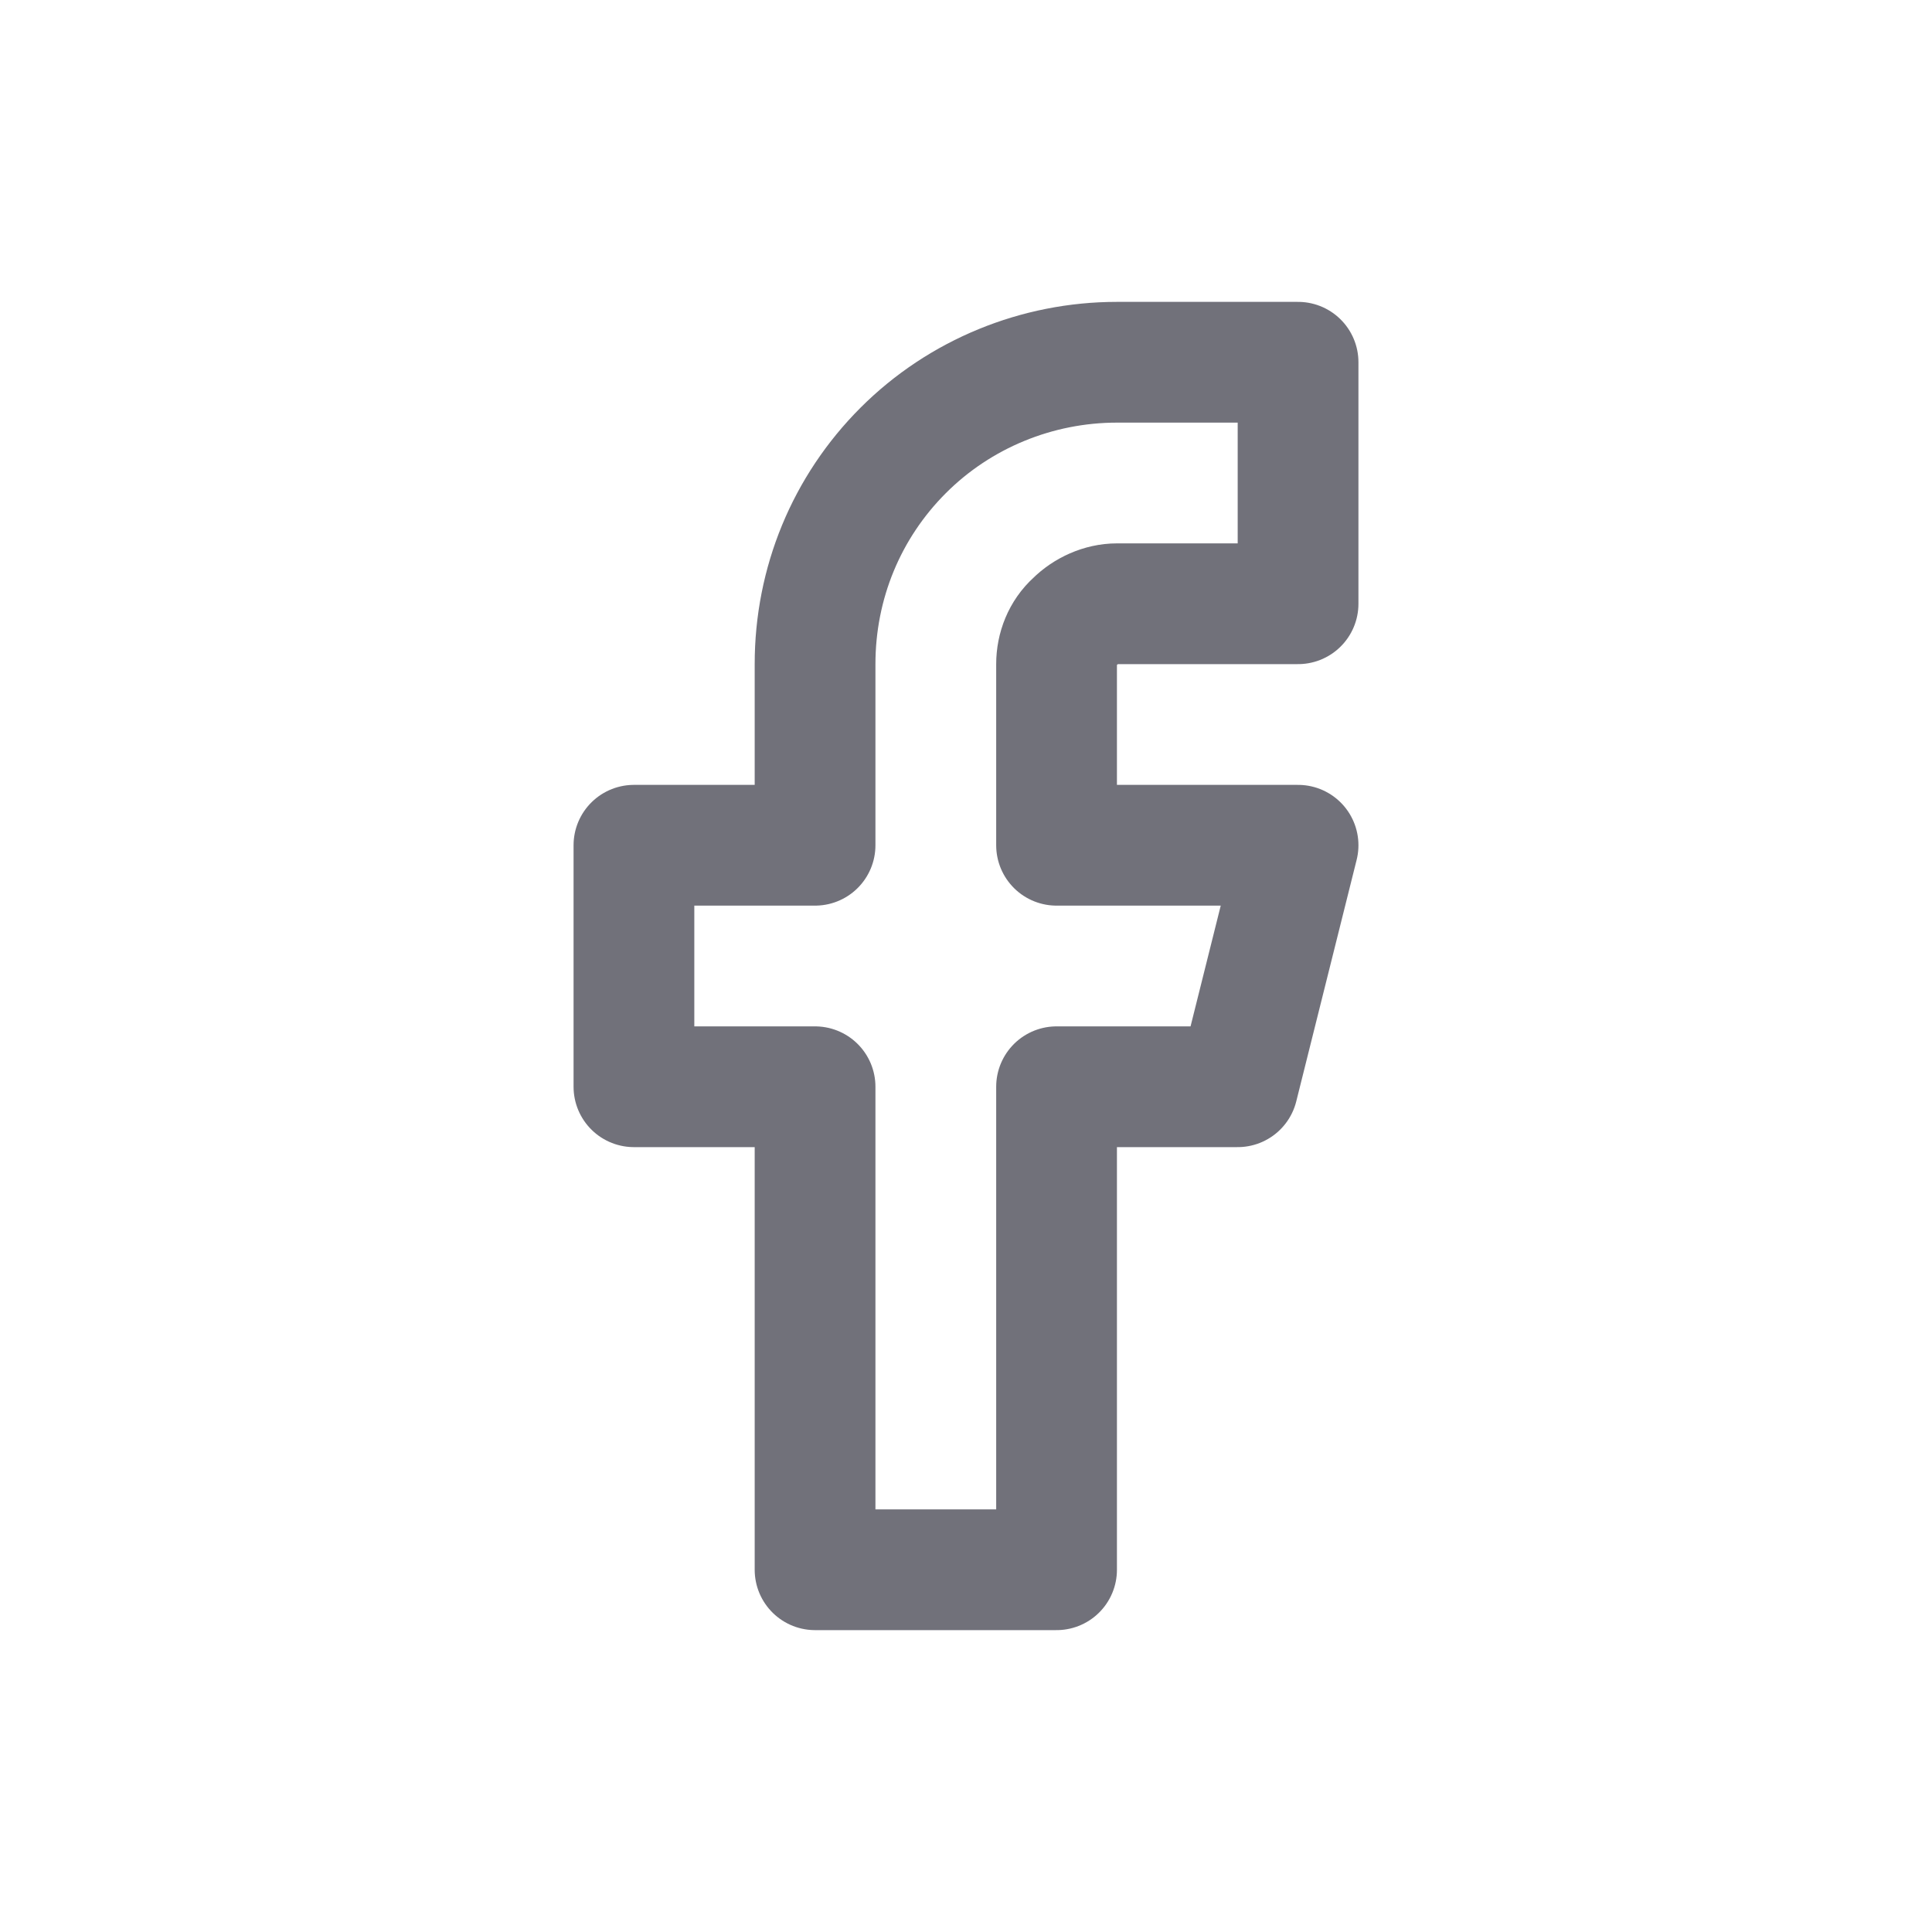 <?xml version="1.0" encoding="UTF-8"?>
<svg id="Layer_1" xmlns="http://www.w3.org/2000/svg" version="1.1" viewBox="0 0 16 16">
  <!-- Generator: Adobe Illustrator 29.2.1, SVG Export Plug-In . SVG Version: 2.1.0 Build 116)  -->
  <defs>
    <style>
      .st0 {
        fill: none;
        stroke: #71717a;
        stroke-linecap: round;
        stroke-linejoin: round;
      }
    </style>
  </defs>
  <path class="st0" d="M10.75,3h-1.5c-.66,0-1.3.26-1.77.73-.47.47-.73,1.1-.73,1.77v1.5h-1.5v2h1.5v4h2v-4h1.5l.5-2h-2v-1.5c0-.13.05-.26.15-.35.09-.09.22-.15.35-.15h1.5v-2Z"/>
</svg>